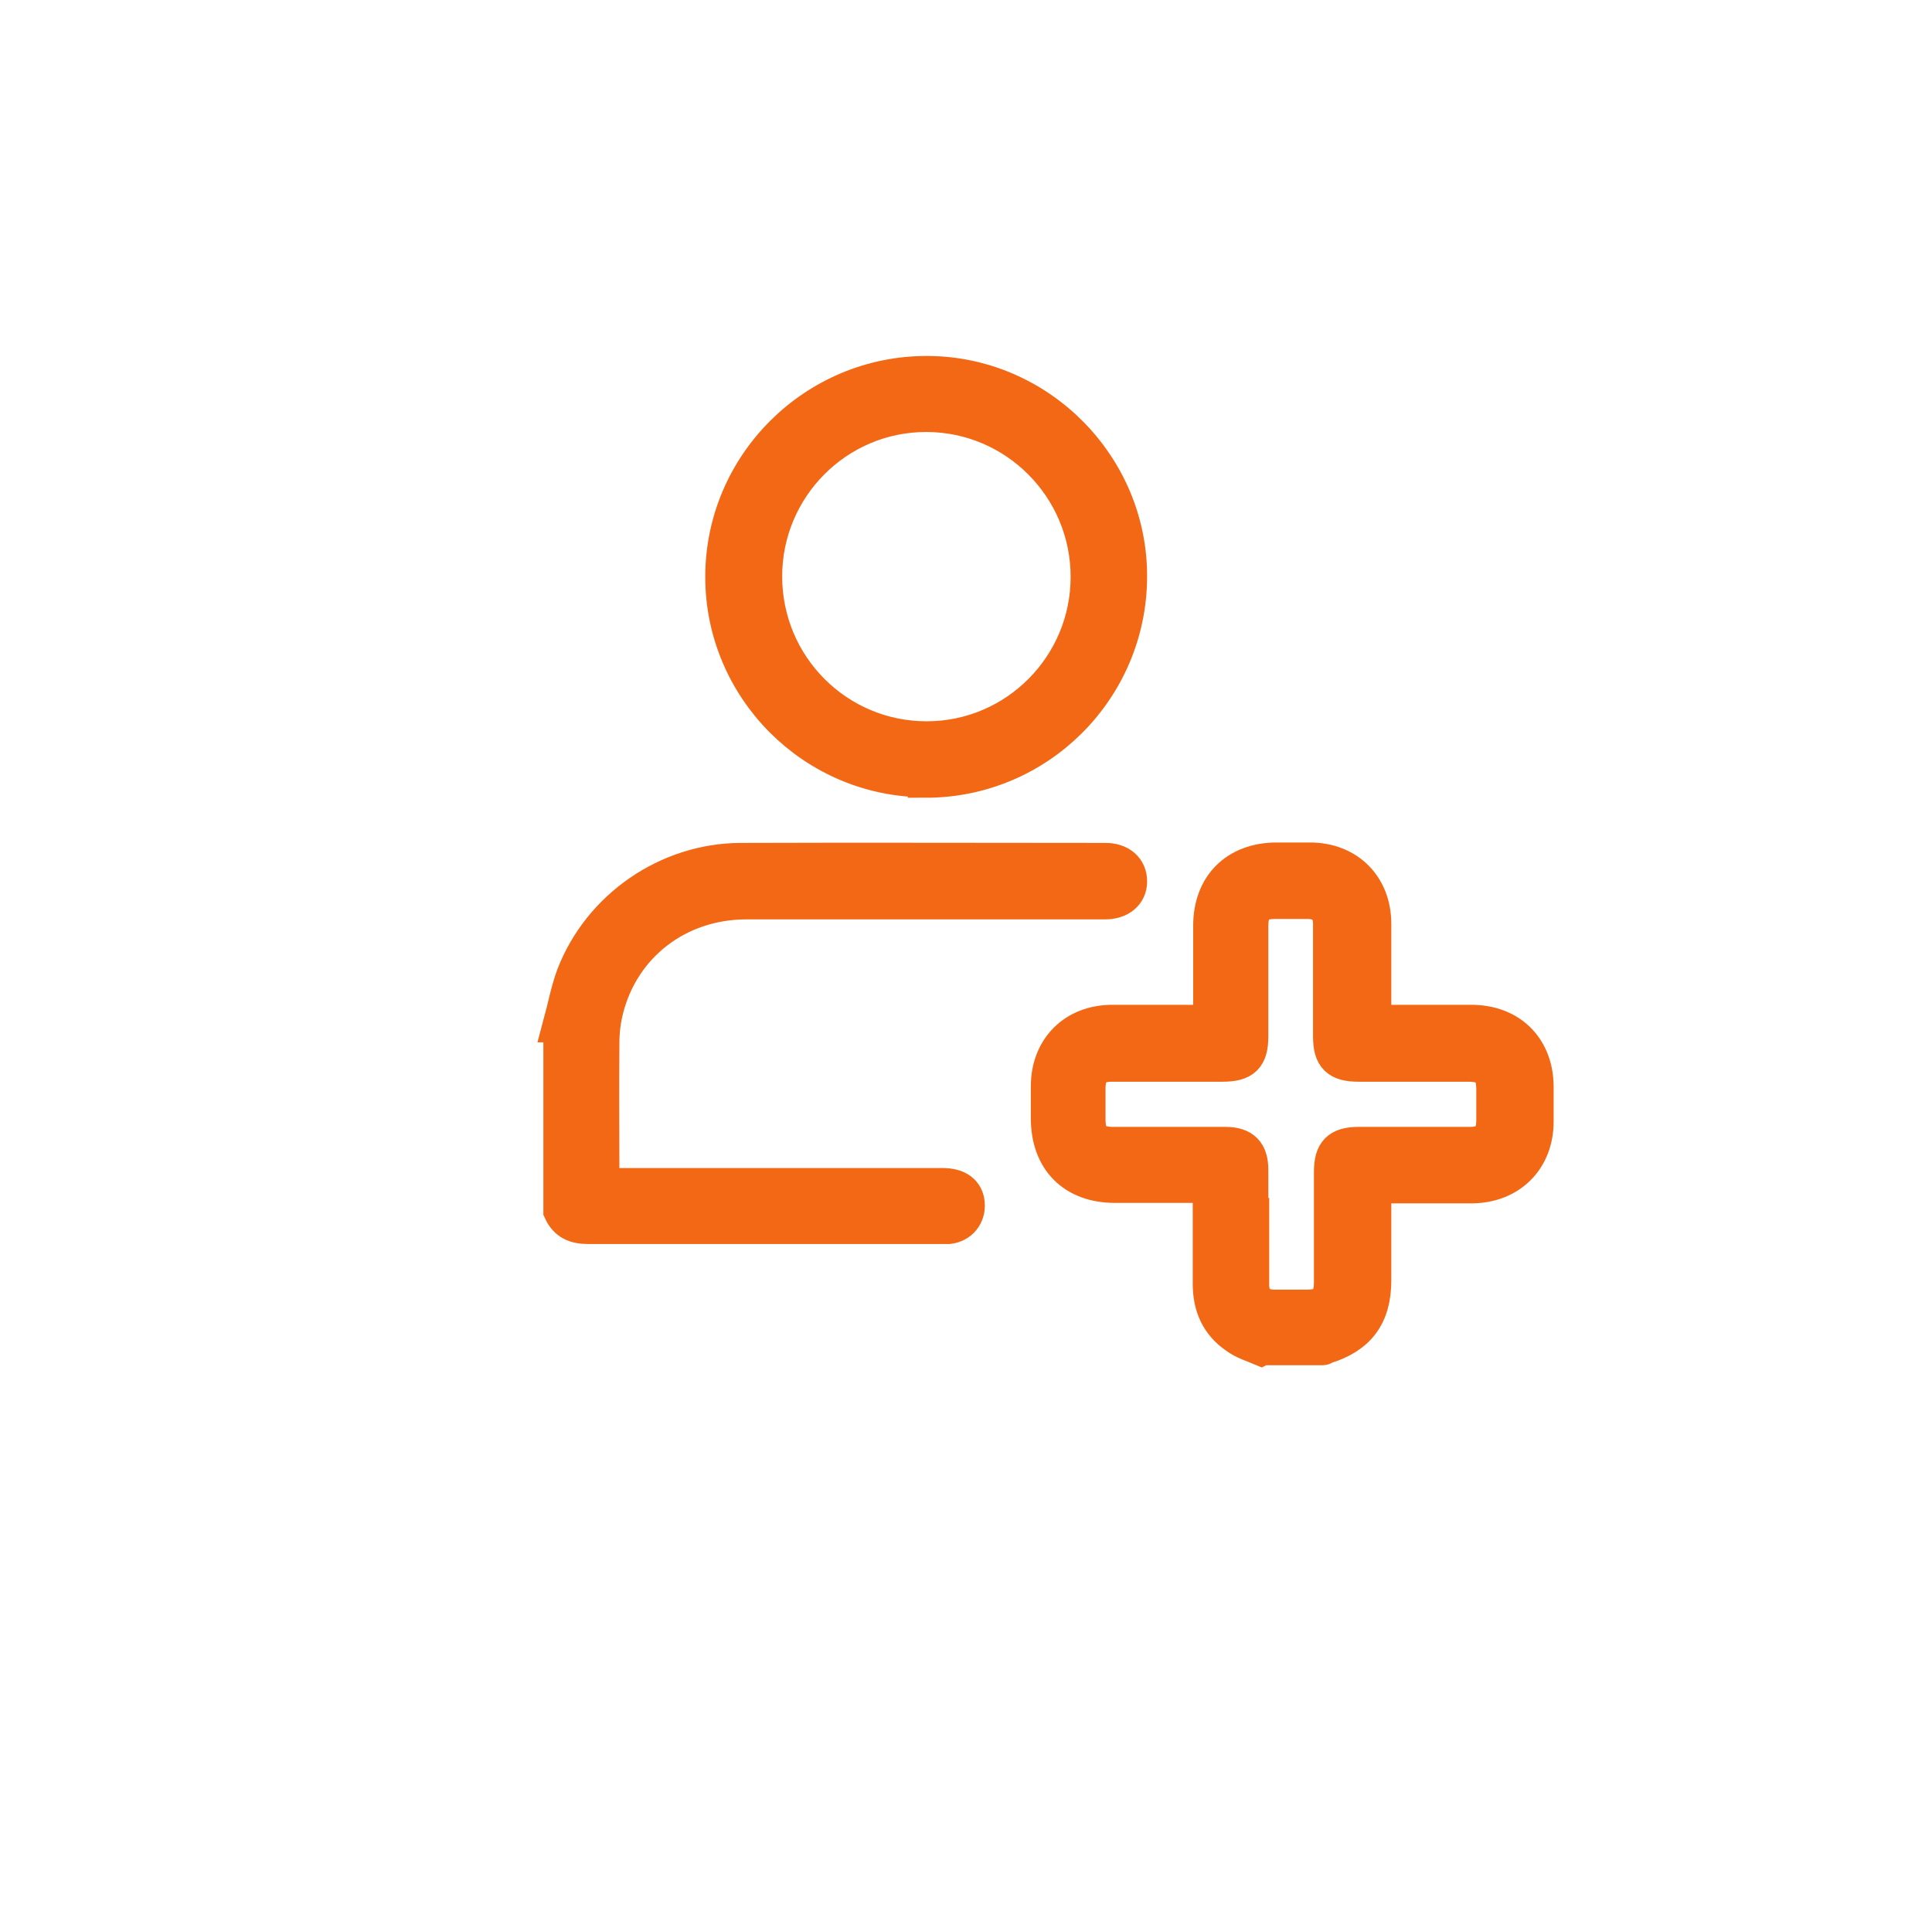 <svg width="108" height="107" viewBox="0 0 108 107" fill="none" xmlns="http://www.w3.org/2000/svg">
<g opacity="0.9" filter="url(#filter0_d_896_1280)">
<path d="M54.299 98.86C81.599 98.86 103.729 76.729 103.729 49.43C103.729 22.131 81.599 0 54.299 0C27 0 4.869 22.131 4.869 49.43C4.869 76.729 27 98.86 54.299 98.86Z" fill="white"/>
</g>
<path d="M70.5 75.351C70.025 75.151 69.525 75.001 69.125 74.701C68.1 74.001 67.675 73.001 67.675 71.776C67.675 69.976 67.675 68.151 67.675 66.276C67.475 66.276 67.275 66.251 67.1 66.251C65.5 66.251 63.9 66.251 62.325 66.251C60.025 66.251 58.625 64.826 58.625 62.526C58.625 61.926 58.625 61.326 58.625 60.726C58.625 58.626 60.075 57.176 62.175 57.176C63.975 57.176 65.8 57.176 67.675 57.176C67.675 56.976 67.7 56.776 67.7 56.601C67.7 54.976 67.7 53.376 67.7 51.751C67.7 49.526 69.125 48.101 71.375 48.101C72 48.101 72.625 48.101 73.225 48.101C75.325 48.101 76.775 49.551 76.775 51.651C76.775 53.326 76.775 55.026 76.775 56.701C76.775 56.826 76.775 56.976 76.8 57.176C77.025 57.176 77.2 57.176 77.4 57.176C79.025 57.176 80.625 57.176 82.25 57.176C84.425 57.176 85.85 58.626 85.85 60.776C85.85 61.426 85.85 62.051 85.85 62.701C85.85 64.801 84.4 66.251 82.3 66.276C80.675 66.276 79.05 66.276 77.4 66.276C77.2 66.276 77.025 66.276 76.775 66.276V67.751C76.775 69.026 76.775 70.301 76.775 71.576C76.775 73.551 75.925 74.701 74.025 75.276C74 75.276 73.975 75.326 73.95 75.326H70.55L70.5 75.351ZM69.95 68.576C69.95 69.651 69.95 70.726 69.95 71.826C69.95 72.651 70.375 73.076 71.2 73.101C71.825 73.101 72.45 73.101 73.05 73.101C74.075 73.101 74.45 72.701 74.45 71.676C74.45 69.626 74.45 67.576 74.45 65.501C74.45 64.401 74.85 64.001 75.95 64.001C78.025 64.001 80.1 64.001 82.175 64.001C83.125 64.001 83.525 63.576 83.525 62.626C83.525 62.051 83.525 61.501 83.525 60.926C83.525 59.876 83.15 59.476 82.075 59.476C80.025 59.476 78 59.476 75.95 59.476C74.8 59.476 74.4 59.101 74.4 57.951C74.4 55.851 74.4 53.776 74.4 51.676C74.4 50.826 73.975 50.401 73.125 50.376C72.5 50.376 71.875 50.376 71.275 50.376C70.3 50.376 69.9 50.776 69.9 51.776C69.9 53.826 69.9 55.876 69.9 57.951C69.9 59.101 69.5 59.476 68.35 59.476C66.3 59.476 64.25 59.476 62.175 59.476C61.2 59.476 60.8 59.876 60.8 60.876C60.8 61.451 60.8 62.001 60.8 62.576C60.8 63.601 61.2 64.001 62.225 64.001C64.325 64.001 66.4 64.001 68.5 64.001C69.475 64.001 69.9 64.426 69.9 65.401C69.9 66.476 69.9 67.526 69.9 68.601L69.95 68.576Z" fill="#F36815" stroke="#F36815" stroke-width="2" stroke-miterlimit="10"/>
<path d="M31.35 57.275C31.6 56.35 31.775 55.4 32.1 54.525C33.575 50.725 37.325 48.15 41.375 48.125C48.175 48.1 54.975 48.125 61.8 48.125C62.6 48.125 63.125 48.575 63.125 49.275C63.125 49.95 62.6 50.4 61.775 50.4C55.1 50.4 48.425 50.4 41.725 50.4C37.9 50.4 34.75 52.825 33.85 56.45C33.7 57.05 33.625 57.675 33.625 58.3C33.6 60.85 33.625 63.4 33.625 65.95C33.625 66.025 33.625 66.125 33.65 66.3H34.325C40.45 66.3 46.55 66.3 52.675 66.3C53.525 66.3 54 66.65 54.05 67.3C54.1 67.95 53.675 68.475 53.025 68.55C52.875 68.55 52.75 68.55 52.6 68.55C46.025 68.55 39.45 68.55 32.875 68.55C32.175 68.55 31.675 68.35 31.375 67.7C31.375 64.225 31.375 60.75 31.375 57.275H31.35Z" fill="#F36815" stroke="#F36815" stroke-width="2" stroke-miterlimit="10"/>
<path d="M51.749 43.575C45.499 43.575 40.424 38.475 40.424 32.251C40.424 25.976 45.574 20.875 51.849 20.901C58.074 20.925 63.174 26.076 63.124 32.3C63.074 38.55 57.999 43.6 51.749 43.6V43.575ZM60.849 32.251C60.849 27.226 56.774 23.151 51.774 23.151C46.774 23.151 42.724 27.226 42.724 32.225C42.724 37.251 46.774 41.325 51.799 41.325C56.799 41.325 60.849 37.251 60.849 32.251Z" fill="#F36815" stroke="#F36815" stroke-width="2" stroke-miterlimit="10"/>
<defs>
<filter id="filter0_d_896_1280" x="0.869" y="0" width="106.859" height="106.86" filterUnits="userSpaceOnUse" color-interpolation-filters="sRGB">
<feFlood flood-opacity="0" result="BackgroundImageFix"/>
<feColorMatrix in="SourceAlpha" type="matrix" values="0 0 0 0 0 0 0 0 0 0 0 0 0 0 0 0 0 0 127 0" result="hardAlpha"/>
<feOffset dy="4"/>
<feGaussianBlur stdDeviation="2"/>
<feComposite in2="hardAlpha" operator="out"/>
<feColorMatrix type="matrix" values="0 0 0 0 0 0 0 0 0 0 0 0 0 0 0 0 0 0 0.25 0"/>
<feBlend mode="normal" in2="BackgroundImageFix" result="effect1_dropShadow_896_1280"/>
<feBlend mode="normal" in="SourceGraphic" in2="effect1_dropShadow_896_1280" result="shape"/>
</filter>
</defs>
</svg>
